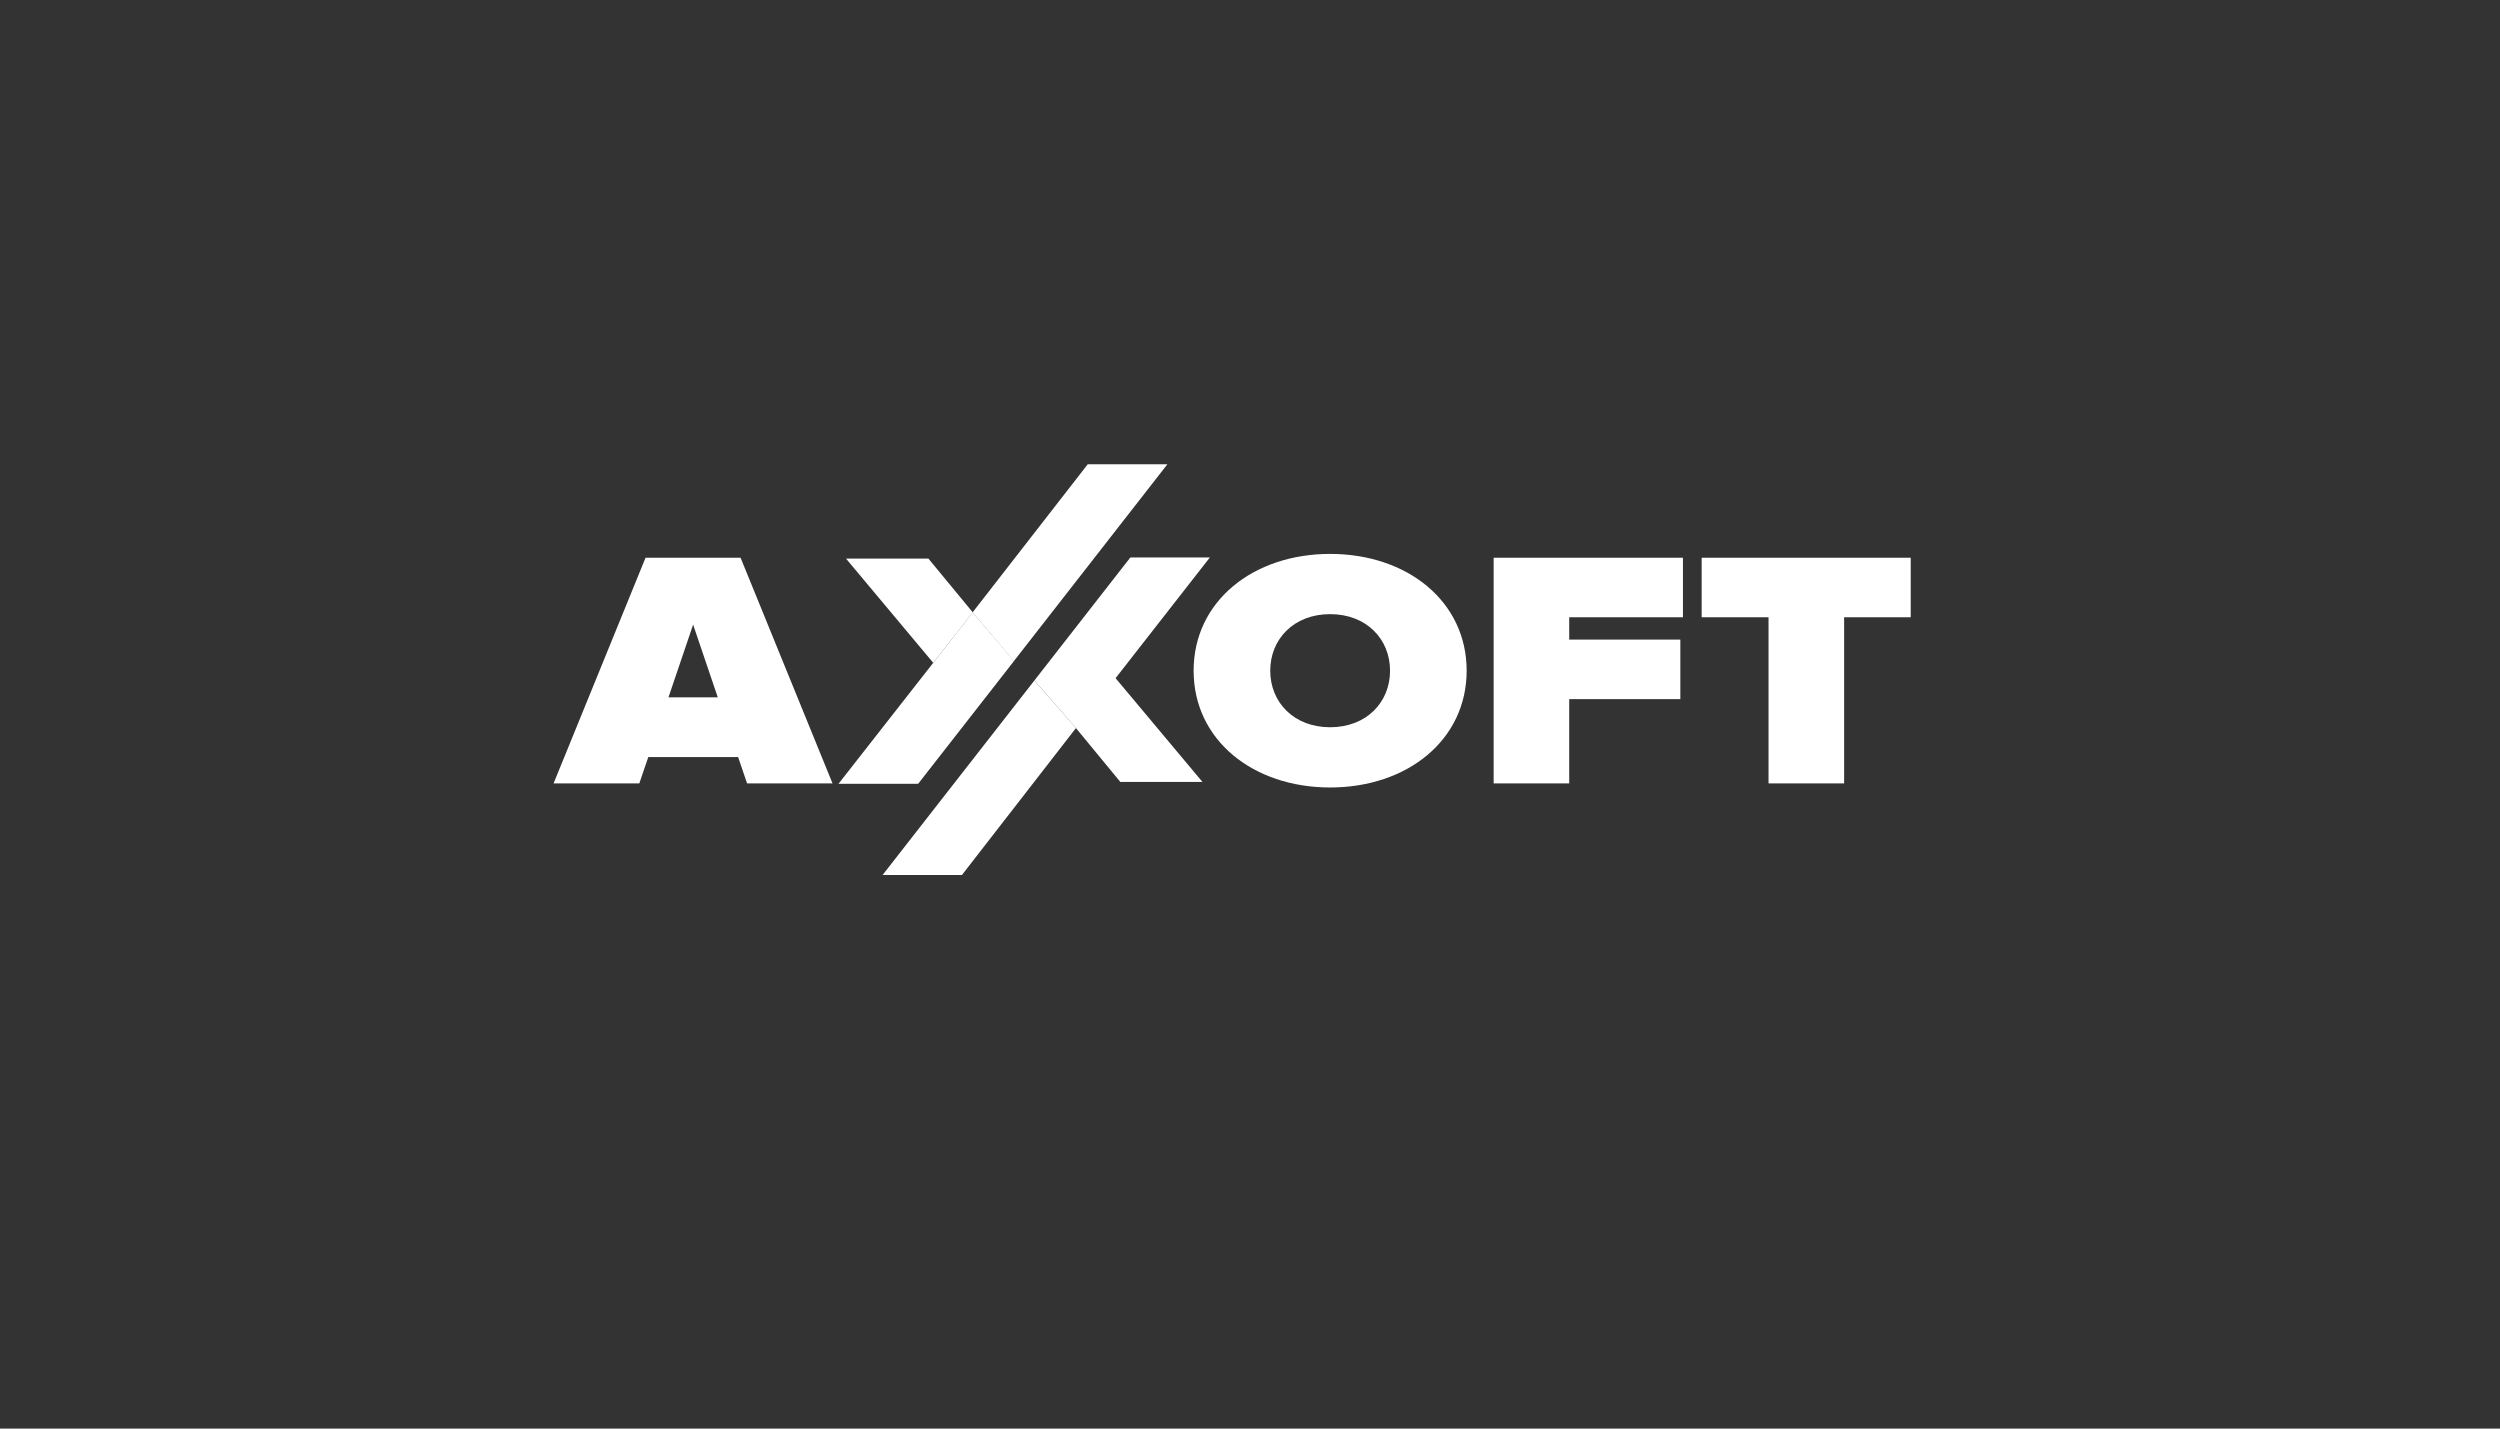 <?xml version="1.0" encoding="UTF-8"?> <svg xmlns="http://www.w3.org/2000/svg" viewBox="1930 2460 140 80" width="140" height="80"><rect x="1930" y="2460" width="140" height="80" fill="#333333" stroke="none"/><path fill="rgb(255, 255, 255)" stroke="none" fill-opacity="1" stroke-width="1" stroke-opacity="1" alignment-baseline="" baseline-shift="" color="rgb(51, 51, 51)" font-size-adjust="none" class="cls-1" id="tSvg5ca276034e" title="Path 9" d="M 1968.815 2494.98 C 1968.355 2496.337 1967.895 2497.694 1967.434 2499.051 C 1968.355 2499.051 1969.276 2499.051 1970.196 2499.051 C 1970.196 2499.051 1968.815 2494.98 1968.815 2494.98C 1968.815 2494.98 1968.815 2494.98 1968.815 2494.98Z M 1971.837 2503.871 C 1971.67 2503.379 1971.502 2502.886 1971.334 2502.394 C 1969.657 2502.394 1967.981 2502.394 1966.305 2502.394 C 1966.305 2502.394 1965.801 2503.871 1965.801 2503.871 C 1964.201 2503.871 1962.6 2503.871 1961 2503.871 C 1961 2503.871 1966.151 2491.232 1966.151 2491.232 C 1967.924 2491.232 1969.698 2491.232 1971.472 2491.232 C 1971.472 2491.232 1976.622 2503.871 1976.622 2503.871 C 1975.022 2503.871 1973.422 2503.871 1971.821 2503.871C 1971.827 2503.871 1971.832 2503.871 1971.837 2503.871Z"></path><path fill="rgb(255, 255, 255)" stroke="none" fill-opacity="1" stroke-width="1" stroke-opacity="1" alignment-baseline="" baseline-shift="" color="rgb(51, 51, 51)" font-size-adjust="none" class="cls-1" id="tSvg129f992777" title="Path 10" d="M 2007.843 2497.559 C 2007.843 2495.795 2006.527 2494.392 2004.488 2494.392 C 2002.449 2494.392 2001.133 2495.795 2001.133 2497.559 C 2001.133 2499.322 2002.449 2500.726 2004.488 2500.726 C 2006.527 2500.726 2007.843 2499.322 2007.843 2497.559C 2007.843 2497.559 2007.843 2497.559 2007.843 2497.559Z M 1996.843 2497.559 C 1996.843 2493.672 2000.174 2491.019 2004.488 2491.019 C 2008.802 2491.019 2012.132 2493.672 2012.132 2497.559 C 2012.132 2501.446 2008.802 2504.099 2004.488 2504.099 C 2000.174 2504.099 1996.843 2501.446 1996.843 2497.559C 1996.843 2497.559 1996.843 2497.559 1996.843 2497.559Z"></path><path fill="rgb(255, 255, 255)" stroke="none" fill-opacity="1" stroke-width="1" stroke-opacity="1" alignment-baseline="" baseline-shift="" color="rgb(51, 51, 51)" font-size-adjust="none" class="cls-1" id="tSvg148ed0efb1e" title="Path 11" d="M 2013.644 2503.871 C 2013.644 2499.658 2013.644 2495.445 2013.644 2491.232 C 2017.177 2491.232 2020.711 2491.232 2024.245 2491.232 C 2024.245 2492.344 2024.245 2493.456 2024.245 2494.568 C 2022.122 2494.568 2019.999 2494.568 2017.876 2494.568 C 2017.876 2494.984 2017.876 2495.401 2017.876 2495.817 C 2019.95 2495.817 2022.025 2495.817 2024.099 2495.817 C 2024.099 2496.929 2024.099 2498.041 2024.099 2499.153 C 2022.025 2499.153 2019.95 2499.153 2017.876 2499.153 C 2017.876 2500.726 2017.876 2502.298 2017.876 2503.871 C 2016.465 2503.871 2015.054 2503.871 2013.644 2503.871C 2013.644 2503.871 2013.644 2503.871 2013.644 2503.871Z"></path><path fill="rgb(255, 255, 255)" stroke="none" fill-opacity="1" stroke-width="1" stroke-opacity="1" alignment-baseline="" baseline-shift="" color="rgb(51, 51, 51)" font-size-adjust="none" class="cls-1" id="tSvg611ad21070" title="Path 12" d="M 2029.038 2503.871 C 2029.038 2500.77 2029.038 2497.669 2029.038 2494.568 C 2027.79 2494.568 2026.542 2494.568 2025.293 2494.568 C 2025.293 2493.456 2025.293 2492.344 2025.293 2491.232 C 2029.196 2491.232 2033.098 2491.232 2037 2491.232 C 2037 2492.344 2037 2493.456 2037 2494.568 C 2035.757 2494.568 2034.514 2494.568 2033.271 2494.568 C 2033.271 2497.669 2033.271 2500.77 2033.271 2503.871 C 2031.86 2503.871 2030.449 2503.871 2029.038 2503.871C 2029.038 2503.871 2029.038 2503.871 2029.038 2503.871Z"></path><path fill="rgb(255, 255, 255)" stroke="none" fill-opacity="1" stroke-width="1" stroke-opacity="1" alignment-baseline="" baseline-shift="" color="rgb(51, 51, 51)" font-size-adjust="none" class="cls-1" id="tSvg141864c248a" title="Path 13" d="M 1977.378 2491.283 C 1978.916 2491.283 1980.454 2491.283 1981.992 2491.283 C 1982.821 2492.288 1983.65 2493.292 1984.478 2494.296 C 1983.739 2495.237 1983 2496.177 1982.261 2497.118 C 1980.633 2495.173 1979.006 2493.228 1977.378 2491.283C 1977.378 2491.283 1977.378 2491.283 1977.378 2491.283Z"></path><path fill="rgb(255, 255, 255)" stroke="none" fill-opacity="1" stroke-width="1" stroke-opacity="1" alignment-baseline="" baseline-shift="" color="rgb(51, 51, 51)" font-size-adjust="none" class="cls-1" id="tSvg165838de612" title="Path 14" d="M 1992.472 2497.978 C 1994.233 2495.724 1995.993 2493.471 1997.753 2491.217 C 1996.269 2491.217 1994.785 2491.217 1993.301 2491.217 C 1991.508 2493.515 1989.716 2495.812 1987.923 2498.11 C 1988.703 2499.002 1989.483 2499.893 1990.263 2500.785 C 1991.089 2501.787 1991.915 2502.788 1992.74 2503.79 C 1994.273 2503.79 1995.806 2503.79 1997.339 2503.79 C 1995.717 2501.853 1994.094 2499.915 1992.472 2497.978C 1992.472 2497.978 1992.472 2497.978 1992.472 2497.978Z"></path><path fill="rgb(255, 255, 255)" stroke="none" fill-opacity="1" stroke-width="1" stroke-opacity="1" alignment-baseline="" baseline-shift="" color="rgb(51, 51, 51)" font-size-adjust="none" class="cls-1" id="tSvg4ebc5b03e" title="Path 15" d="M 1987.923 2498.11 C 1985.09 2501.74 1982.258 2505.37 1979.425 2509 C 1980.907 2509 1982.388 2509 1983.869 2509 C 1985.998 2506.257 1988.126 2503.513 1990.255 2500.77 C 1989.477 2499.883 1988.7 2498.997 1987.923 2498.11C 1987.923 2498.11 1987.923 2498.11 1987.923 2498.11Z"></path><path fill="rgb(255, 255, 255)" stroke="none" fill-opacity="1" stroke-width="1" stroke-opacity="1" alignment-baseline="" baseline-shift="" color="rgb(51, 51, 51)" font-size-adjust="none" class="cls-1" id="tSvg47f21916c8" title="Path 16" d="M 1984.47 2494.296 C 1985.242 2495.202 1986.014 2496.109 1986.786 2497.015 C 1984.996 2499.308 1983.206 2501.6 1981.416 2503.893 C 1979.929 2503.893 1978.442 2503.893 1976.956 2503.893 C 1979.46 2500.694 1981.965 2497.495 1984.47 2494.296C 1984.47 2494.296 1984.47 2494.296 1984.47 2494.296Z"></path><path fill="rgb(255, 255, 255)" stroke="none" fill-opacity="1" stroke-width="1" stroke-opacity="1" alignment-baseline="" baseline-shift="" color="rgb(51, 51, 51)" font-size-adjust="none" class="cls-1" id="tSvg27433c1b46" title="Path 17" d="M 1984.462 2494.296 C 1986.612 2491.531 1988.762 2488.765 1990.913 2486 C 1992.399 2486 1993.886 2486 1995.373 2486 C 1992.508 2489.674 1989.643 2493.348 1986.777 2497.022 C 1986.006 2496.114 1985.234 2495.205 1984.462 2494.296C 1984.462 2494.296 1984.462 2494.296 1984.462 2494.296Z"></path><defs></defs></svg> 